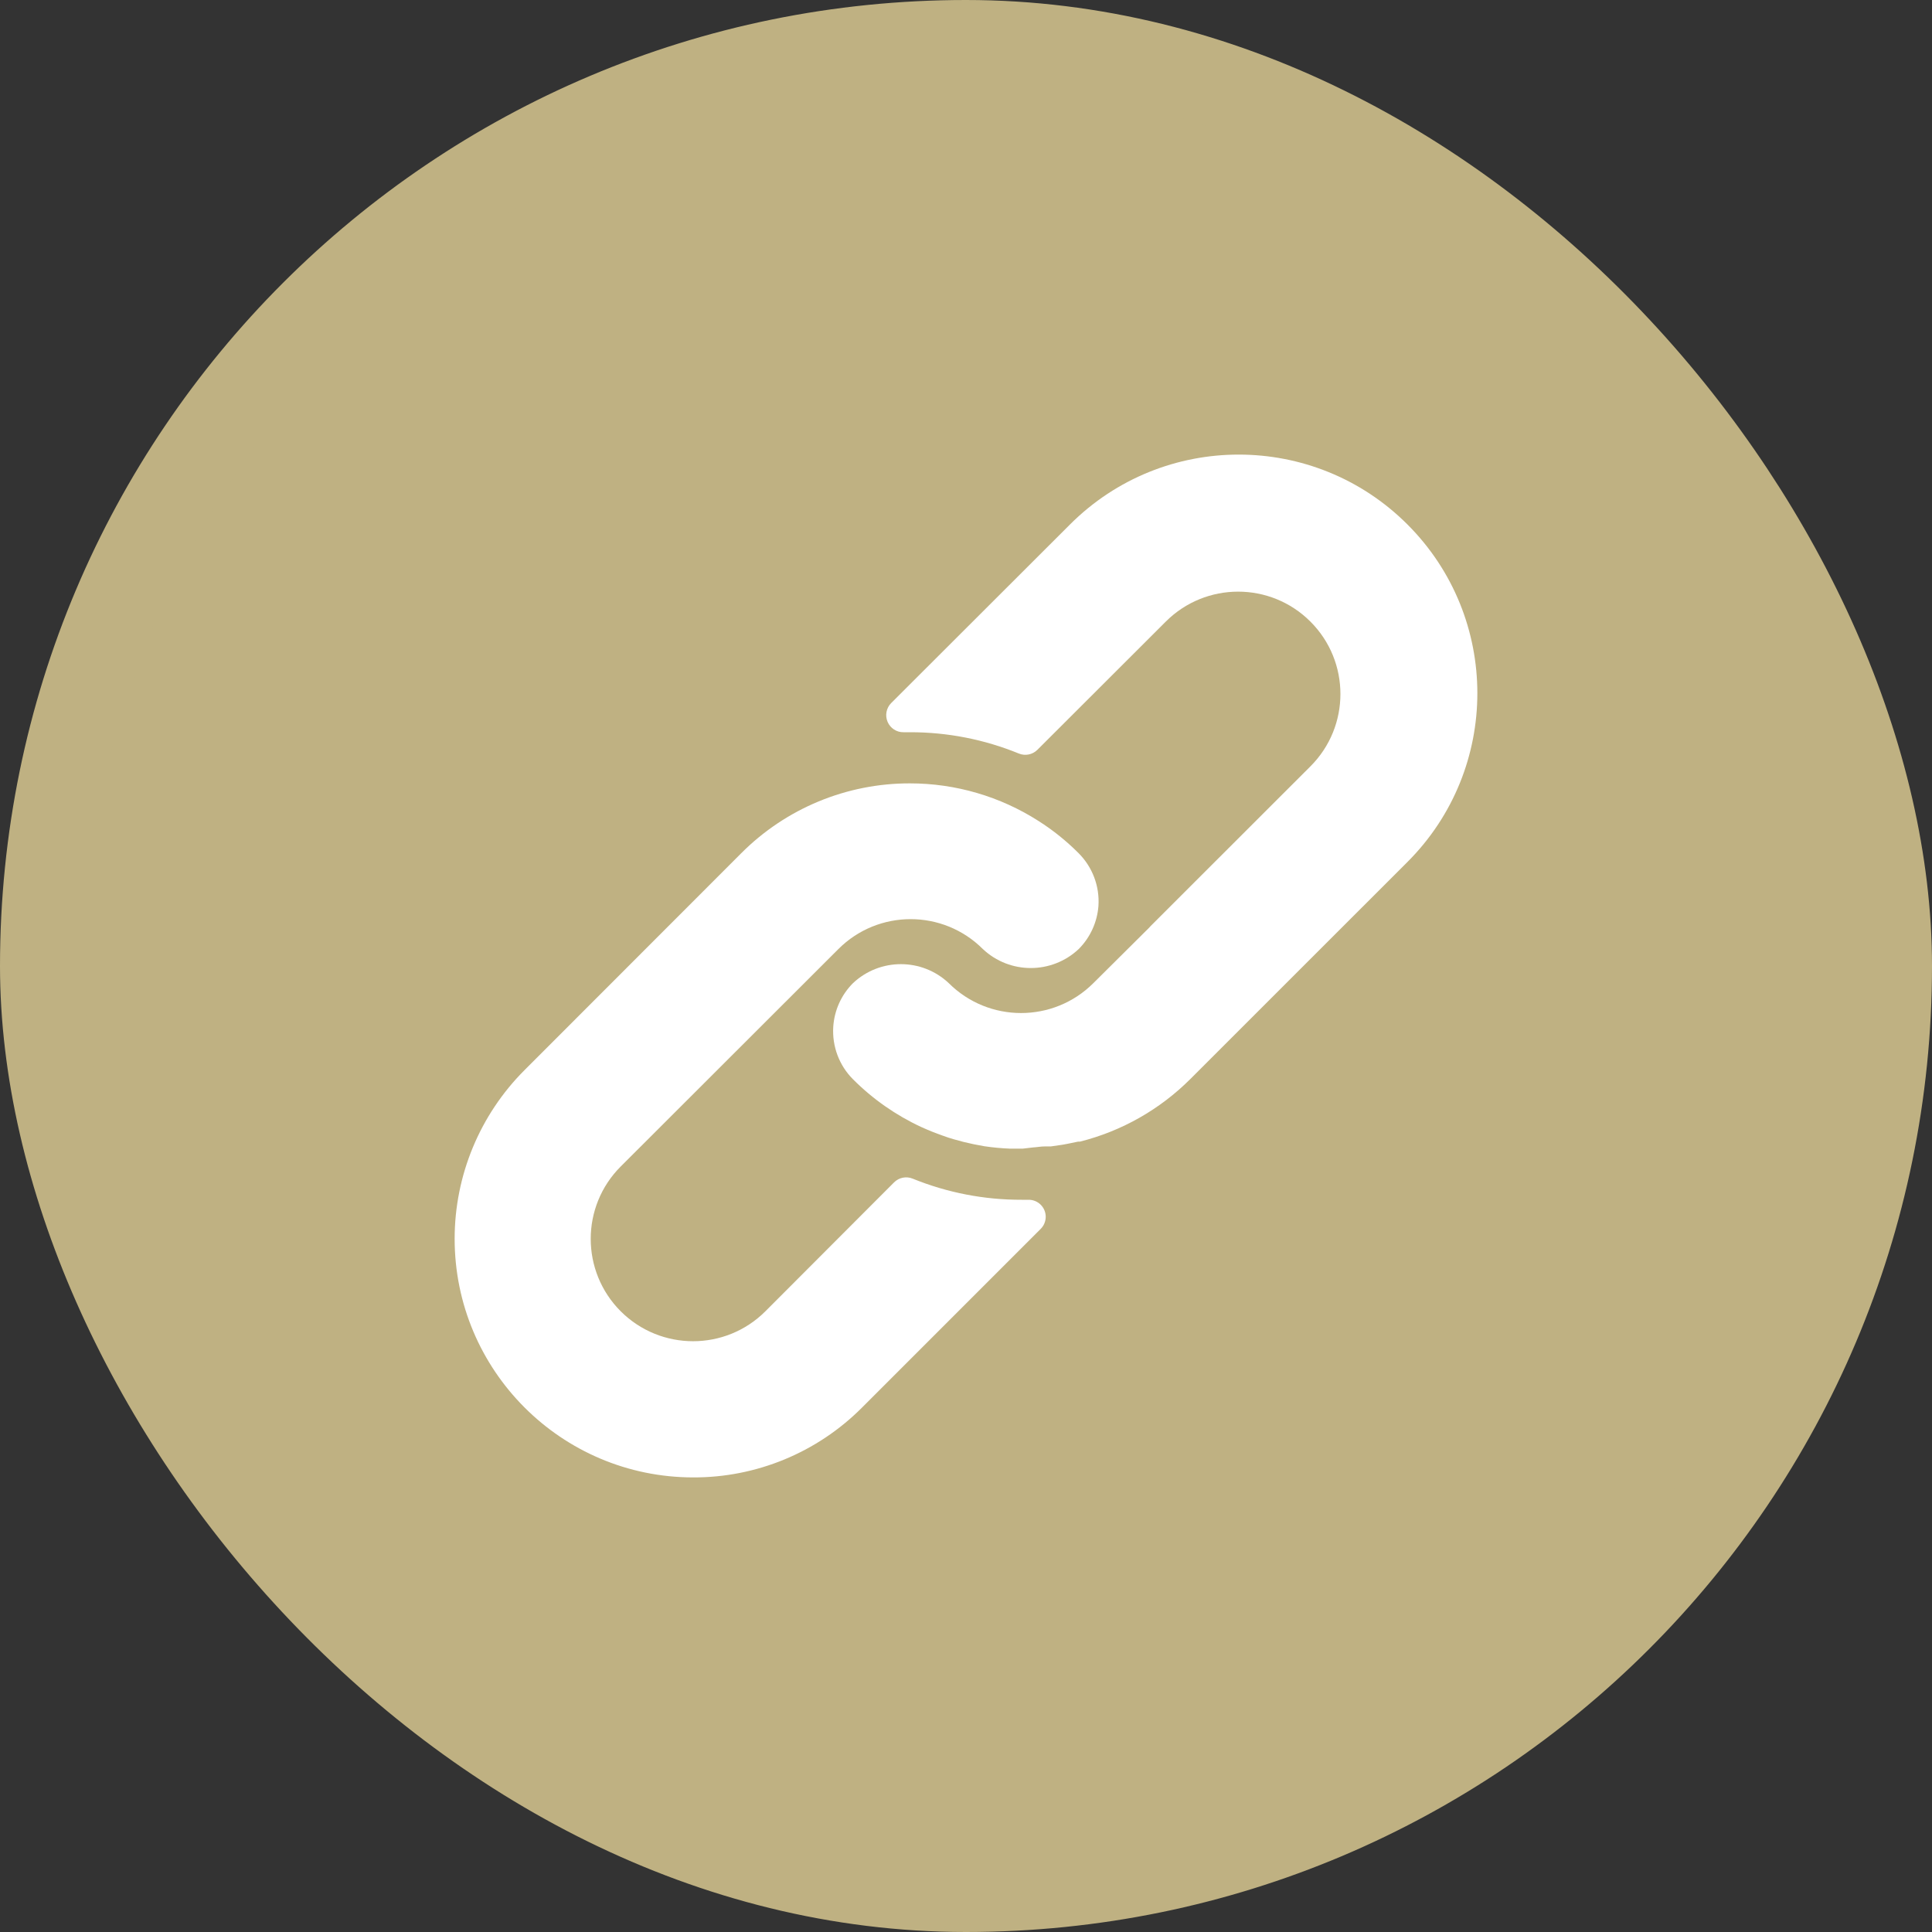 <svg width="34" height="34" viewBox="0 0 34 34" fill="none" xmlns="http://www.w3.org/2000/svg">
<rect x="0" y="0" width="34" height="34" fill="#333333" stroke="none"/>
<rect x="0.75" y="0.75" width="32.5" height="32.5" rx="16.25" fill="#BFB182"/>
<rect x="0.75" y="0.75" width="32.5" height="32.5" rx="16.25" stroke="#BFB182" stroke-width="1.5"/>
<g clip-path="url(#clip0_178_14482)">
<path d="M18.983 15.016C18.77 14.802 18.533 14.611 18.278 14.449C17.602 14.016 16.816 13.786 16.013 13.786C14.899 13.784 13.83 14.227 13.044 15.016L9.229 18.834C8.443 19.621 8.002 20.687 8.001 21.798C8 24.117 9.879 25.998 12.198 26C13.31 26.004 14.378 25.563 15.165 24.776L18.314 21.627C18.371 21.57 18.403 21.493 18.403 21.412C18.402 21.246 18.267 21.113 18.101 21.114H17.981C17.323 21.116 16.671 20.99 16.061 20.742C15.949 20.696 15.82 20.722 15.734 20.808L13.47 23.076C12.767 23.779 11.627 23.779 10.923 23.076C10.22 22.372 10.22 21.232 10.923 20.529L14.754 16.702C15.456 16 16.595 16 17.297 16.702C17.771 17.147 18.509 17.147 18.983 16.702C19.187 16.498 19.31 16.227 19.331 15.94C19.353 15.596 19.226 15.26 18.983 15.016Z" fill="white"/>
<path d="M24.769 9.23C23.129 7.59 20.47 7.59 18.83 9.23L15.683 12.373C15.597 12.46 15.572 12.591 15.62 12.703C15.668 12.816 15.78 12.889 15.902 12.886H16.013C16.671 12.885 17.322 13.012 17.93 13.261C18.042 13.307 18.171 13.281 18.257 13.195L20.515 10.94C21.219 10.236 22.359 10.236 23.062 10.94C23.765 11.643 23.765 12.783 23.062 13.486L20.249 16.297L20.225 16.324L19.241 17.302C18.538 18.003 17.4 18.003 16.697 17.302C16.224 16.856 15.485 16.856 15.011 17.302C14.806 17.507 14.683 17.78 14.664 18.069C14.642 18.413 14.768 18.75 15.011 18.993C15.359 19.342 15.765 19.626 16.211 19.833C16.274 19.863 16.337 19.887 16.4 19.914C16.463 19.941 16.529 19.962 16.592 19.986C16.655 20.01 16.721 20.031 16.784 20.049L16.961 20.097C17.081 20.127 17.201 20.151 17.324 20.172C17.472 20.194 17.621 20.208 17.771 20.214H17.981H17.999L18.179 20.193C18.245 20.19 18.314 20.175 18.392 20.175H18.494L18.701 20.145L18.797 20.127L18.971 20.091H19.004C19.741 19.906 20.413 19.524 20.95 18.987L24.769 15.169C26.409 13.529 26.409 10.87 24.769 9.23Z" fill="white"/>
</g>
<defs>
<clipPath id="clip0_178_14482">
<rect width="18" height="18" fill="white" transform="translate(8 8)"/>
</clipPath>
</defs>
</svg>

